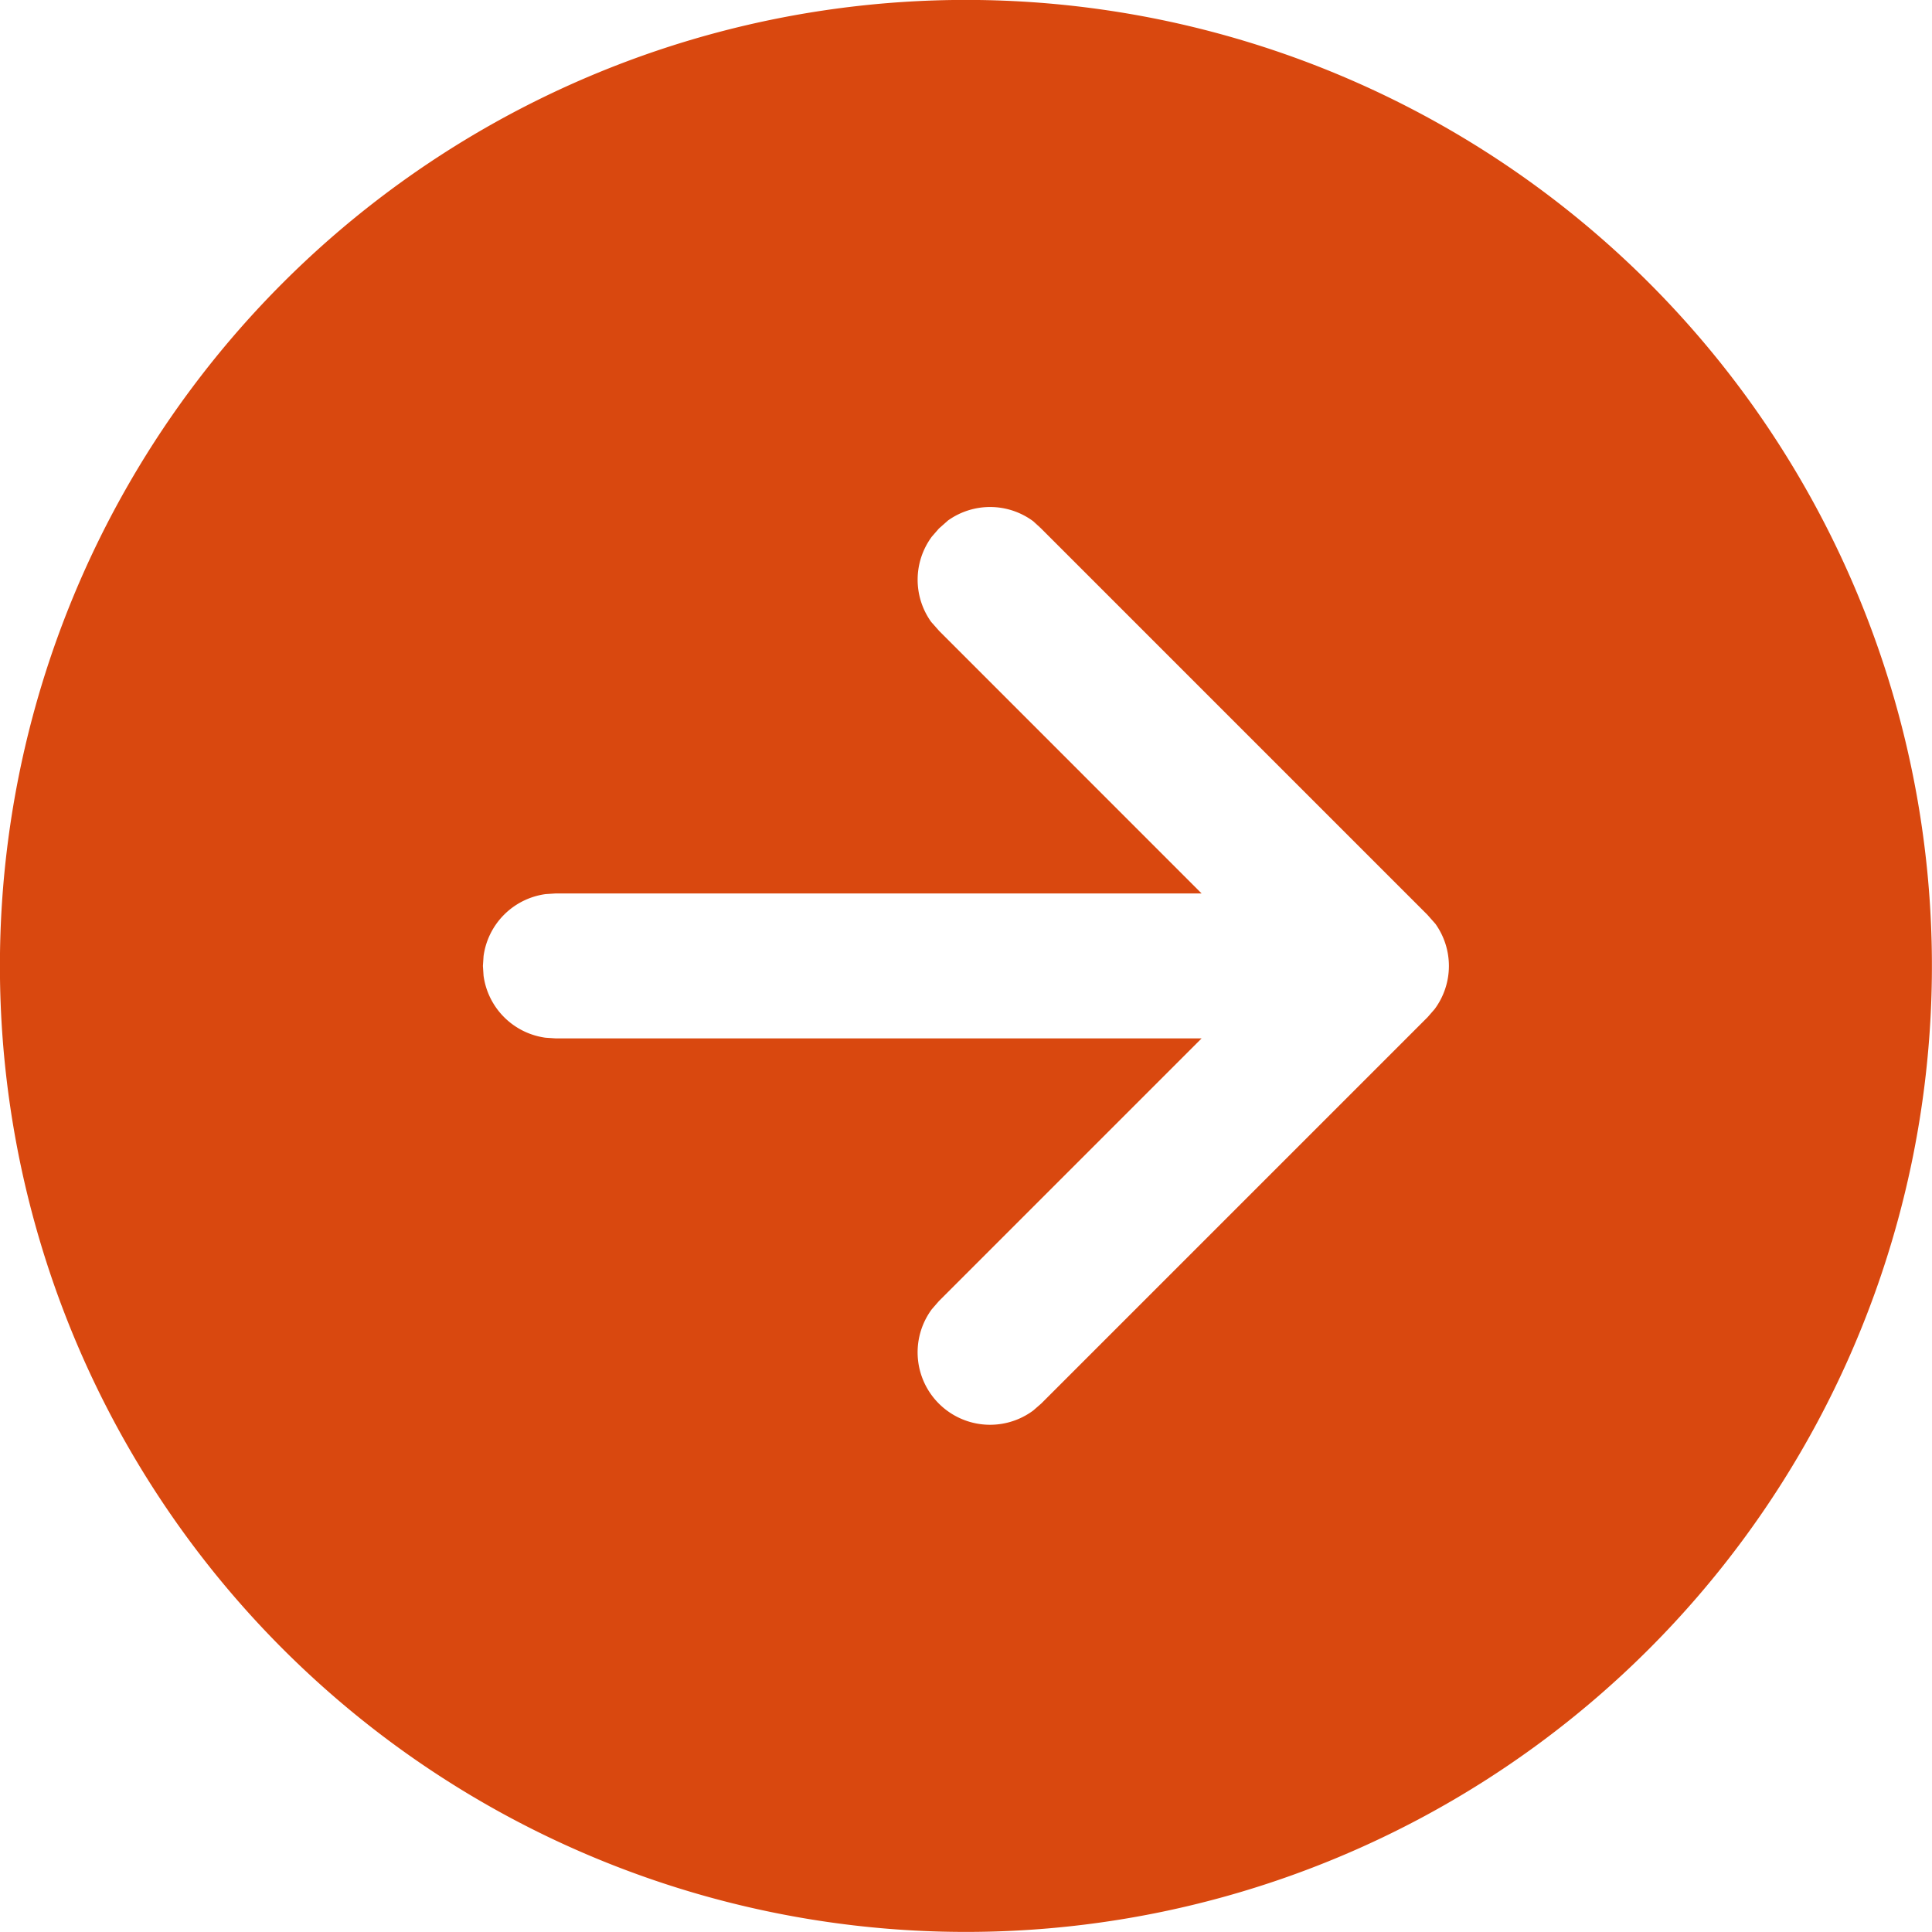 <svg id="Group_5401" data-name="Group 5401" xmlns="http://www.w3.org/2000/svg" xmlns:xlink="http://www.w3.org/1999/xlink" width="24" height="24" viewBox="0 0 24 24">
  <defs>
    <clipPath id="clip-path">
      <rect id="Rectangle_1726" data-name="Rectangle 1726" width="24" height="24" fill="#d9480f"/>
    </clipPath>
  </defs>
  <g id="Mask_Group_536" data-name="Mask Group 536" clip-path="url(#clip-path)">
    <path id="arrow-circle-right-24-filled" d="M14.4,2.4a12,12,0,1,1-12,12A12,12,0,0,1,14.4,2.4Zm.936,6.563-.1-.087a.9.9,0,0,0-1.059-.009l-.113.1-.087.1a.9.9,0,0,0-.009,1.059l.1.113L17.328,13.5H9.3l-.122.008a.9.9,0,0,0-.77.77L8.4,14.4l.008.122a.9.9,0,0,0,.77.77L9.3,15.3h8.028l-3.264,3.264-.087.1a.9.9,0,0,0,1.259,1.259l.1-.087,4.8-4.8.087-.1a.9.9,0,0,0,.009-1.059l-.1-.113-4.8-4.8-.1-.087Z" transform="translate(-2.401 -2.401)" fill="#d9480f"/>
  </g>
</svg>
